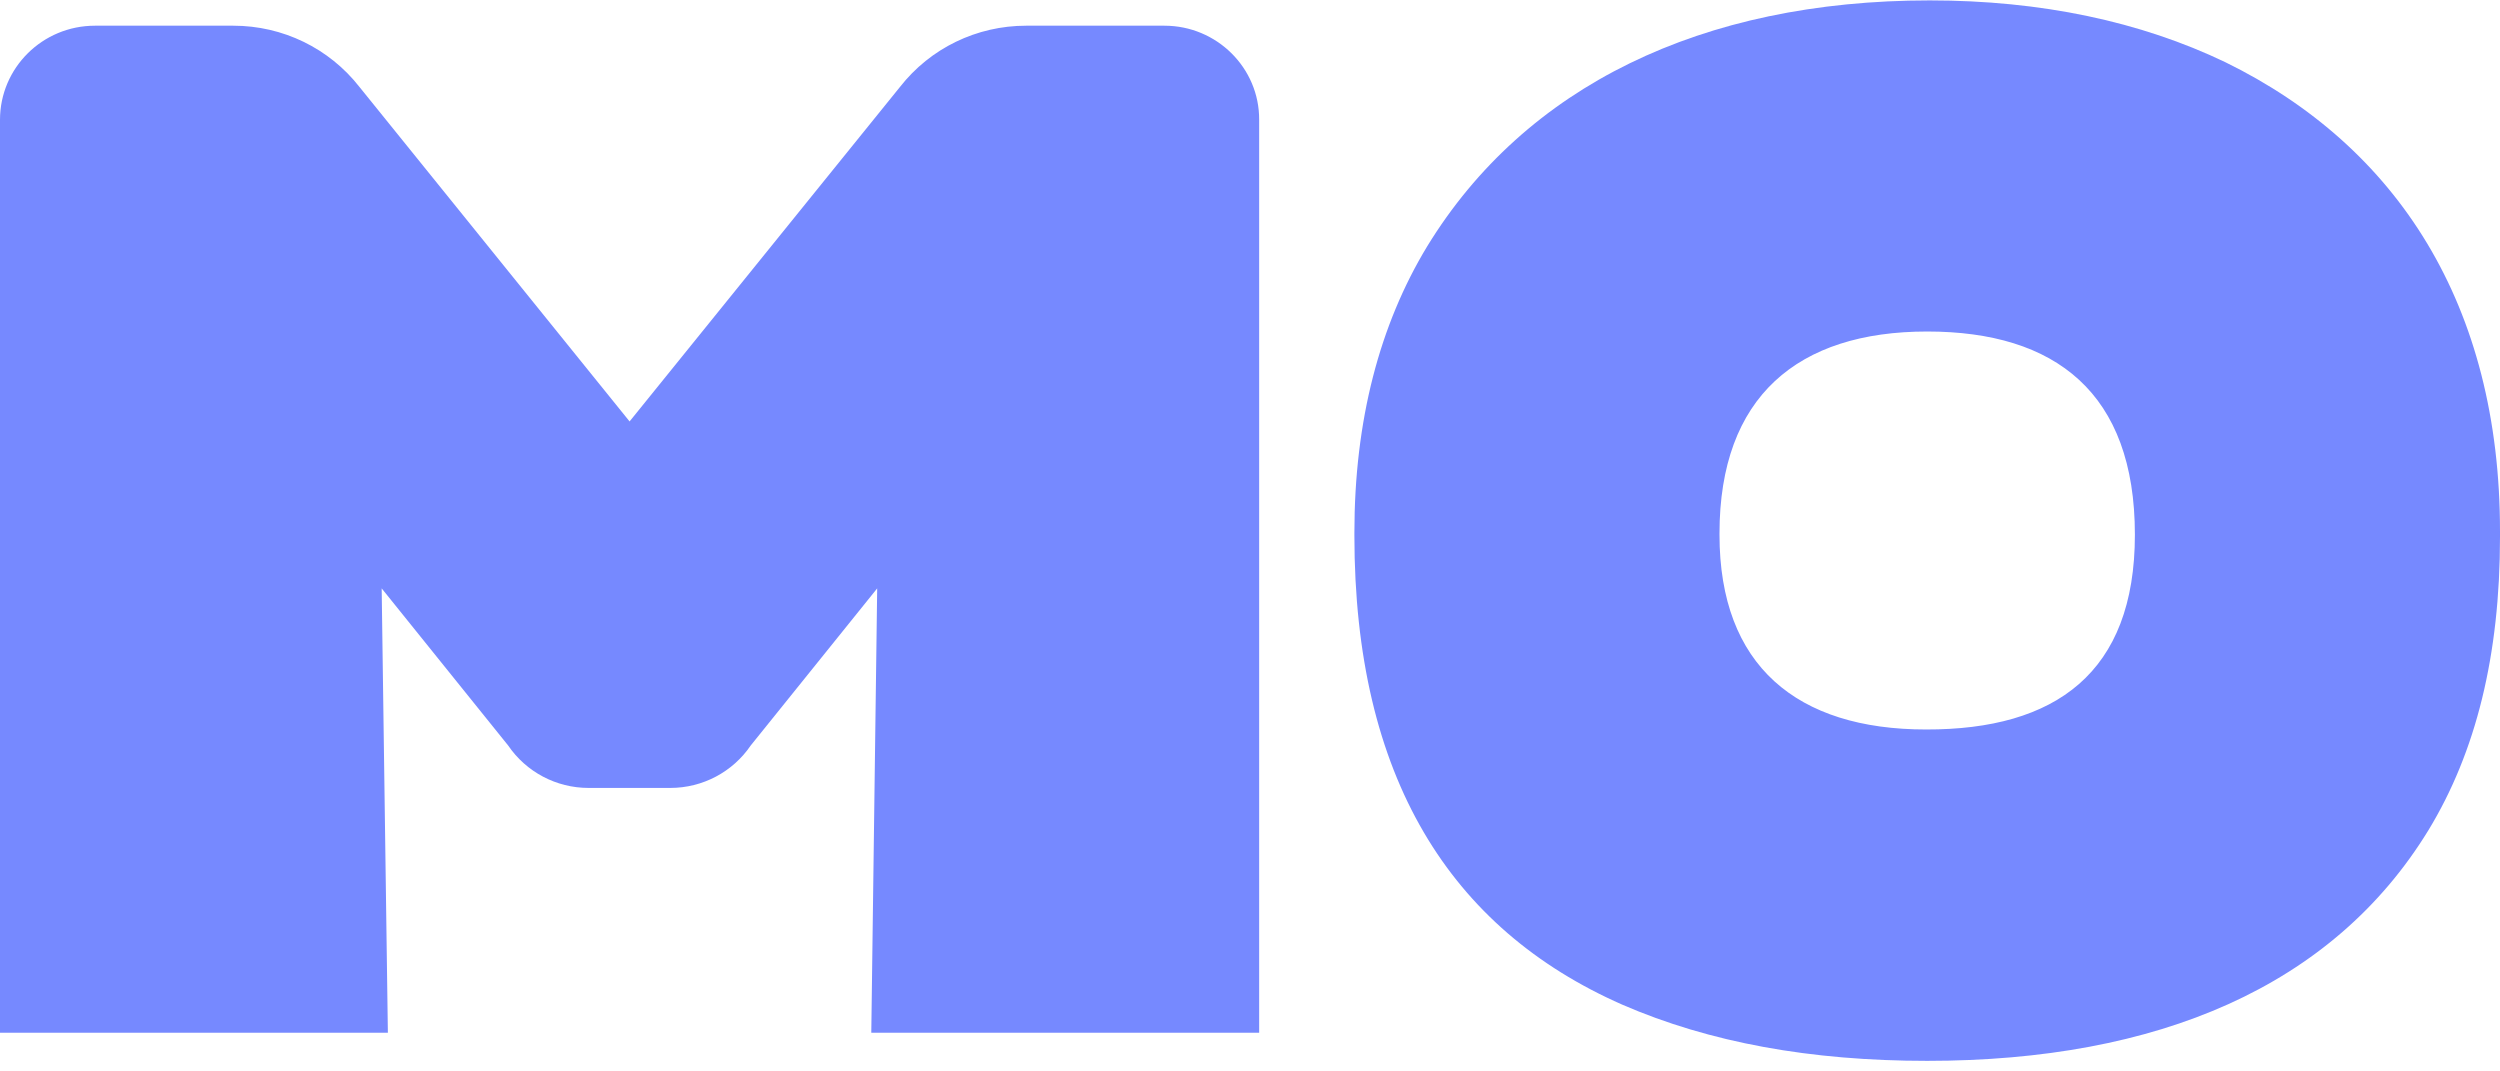 <svg
  width="161"
  height="69"
  viewBox="0 0 161 69"
  fill="none"
  xmlns="http://www.w3.org/2000/svg"
>
  <path
    d="M104.472 64.699C93.377 59.812 87.223 50.038 87.223 34.489V34.309C87.223 27.068 88.852 20.914 91.911 15.864C98.228 5.547 109.595 0.026 124.274 0.026C131.442 0.026 137.849 1.384 143.316 4.008C154.411 9.439 161 19.665 161 34.218V34.58C161 42.182 159.461 48.427 156.384 53.477C150.23 63.523 138.972 68.319 124.111 68.319C116.6 68.319 110.102 67.143 104.472 64.699ZM137.487 34.435C137.487 25.294 132.365 21.349 124.111 21.349C115.785 21.349 110.735 25.53 110.735 34.363V34.435C110.735 42.87 115.713 46.979 124.039 46.979C132.365 46.997 137.487 43.341 137.487 34.435Z"
    fill="#7689FF"
  />
  <path
    d="M74.99 1.655H66.085C62.899 1.655 59.912 3.103 57.957 5.601L40.545 27.141L23.15 5.601C21.195 3.103 18.209 1.655 15.023 1.655H6.118C2.733 1.655 0 4.37 0 7.719V66.509H24.979L24.58 37.892L32.725 48.01C33.884 49.712 35.821 50.743 37.902 50.743H40.509H40.563H43.169C45.251 50.743 47.188 49.712 48.346 48.01L56.491 37.892L56.111 66.509H81.09V7.719C81.108 4.37 78.356 1.655 74.99 1.655Z"
    fill="#7689FF"
  />
</svg>